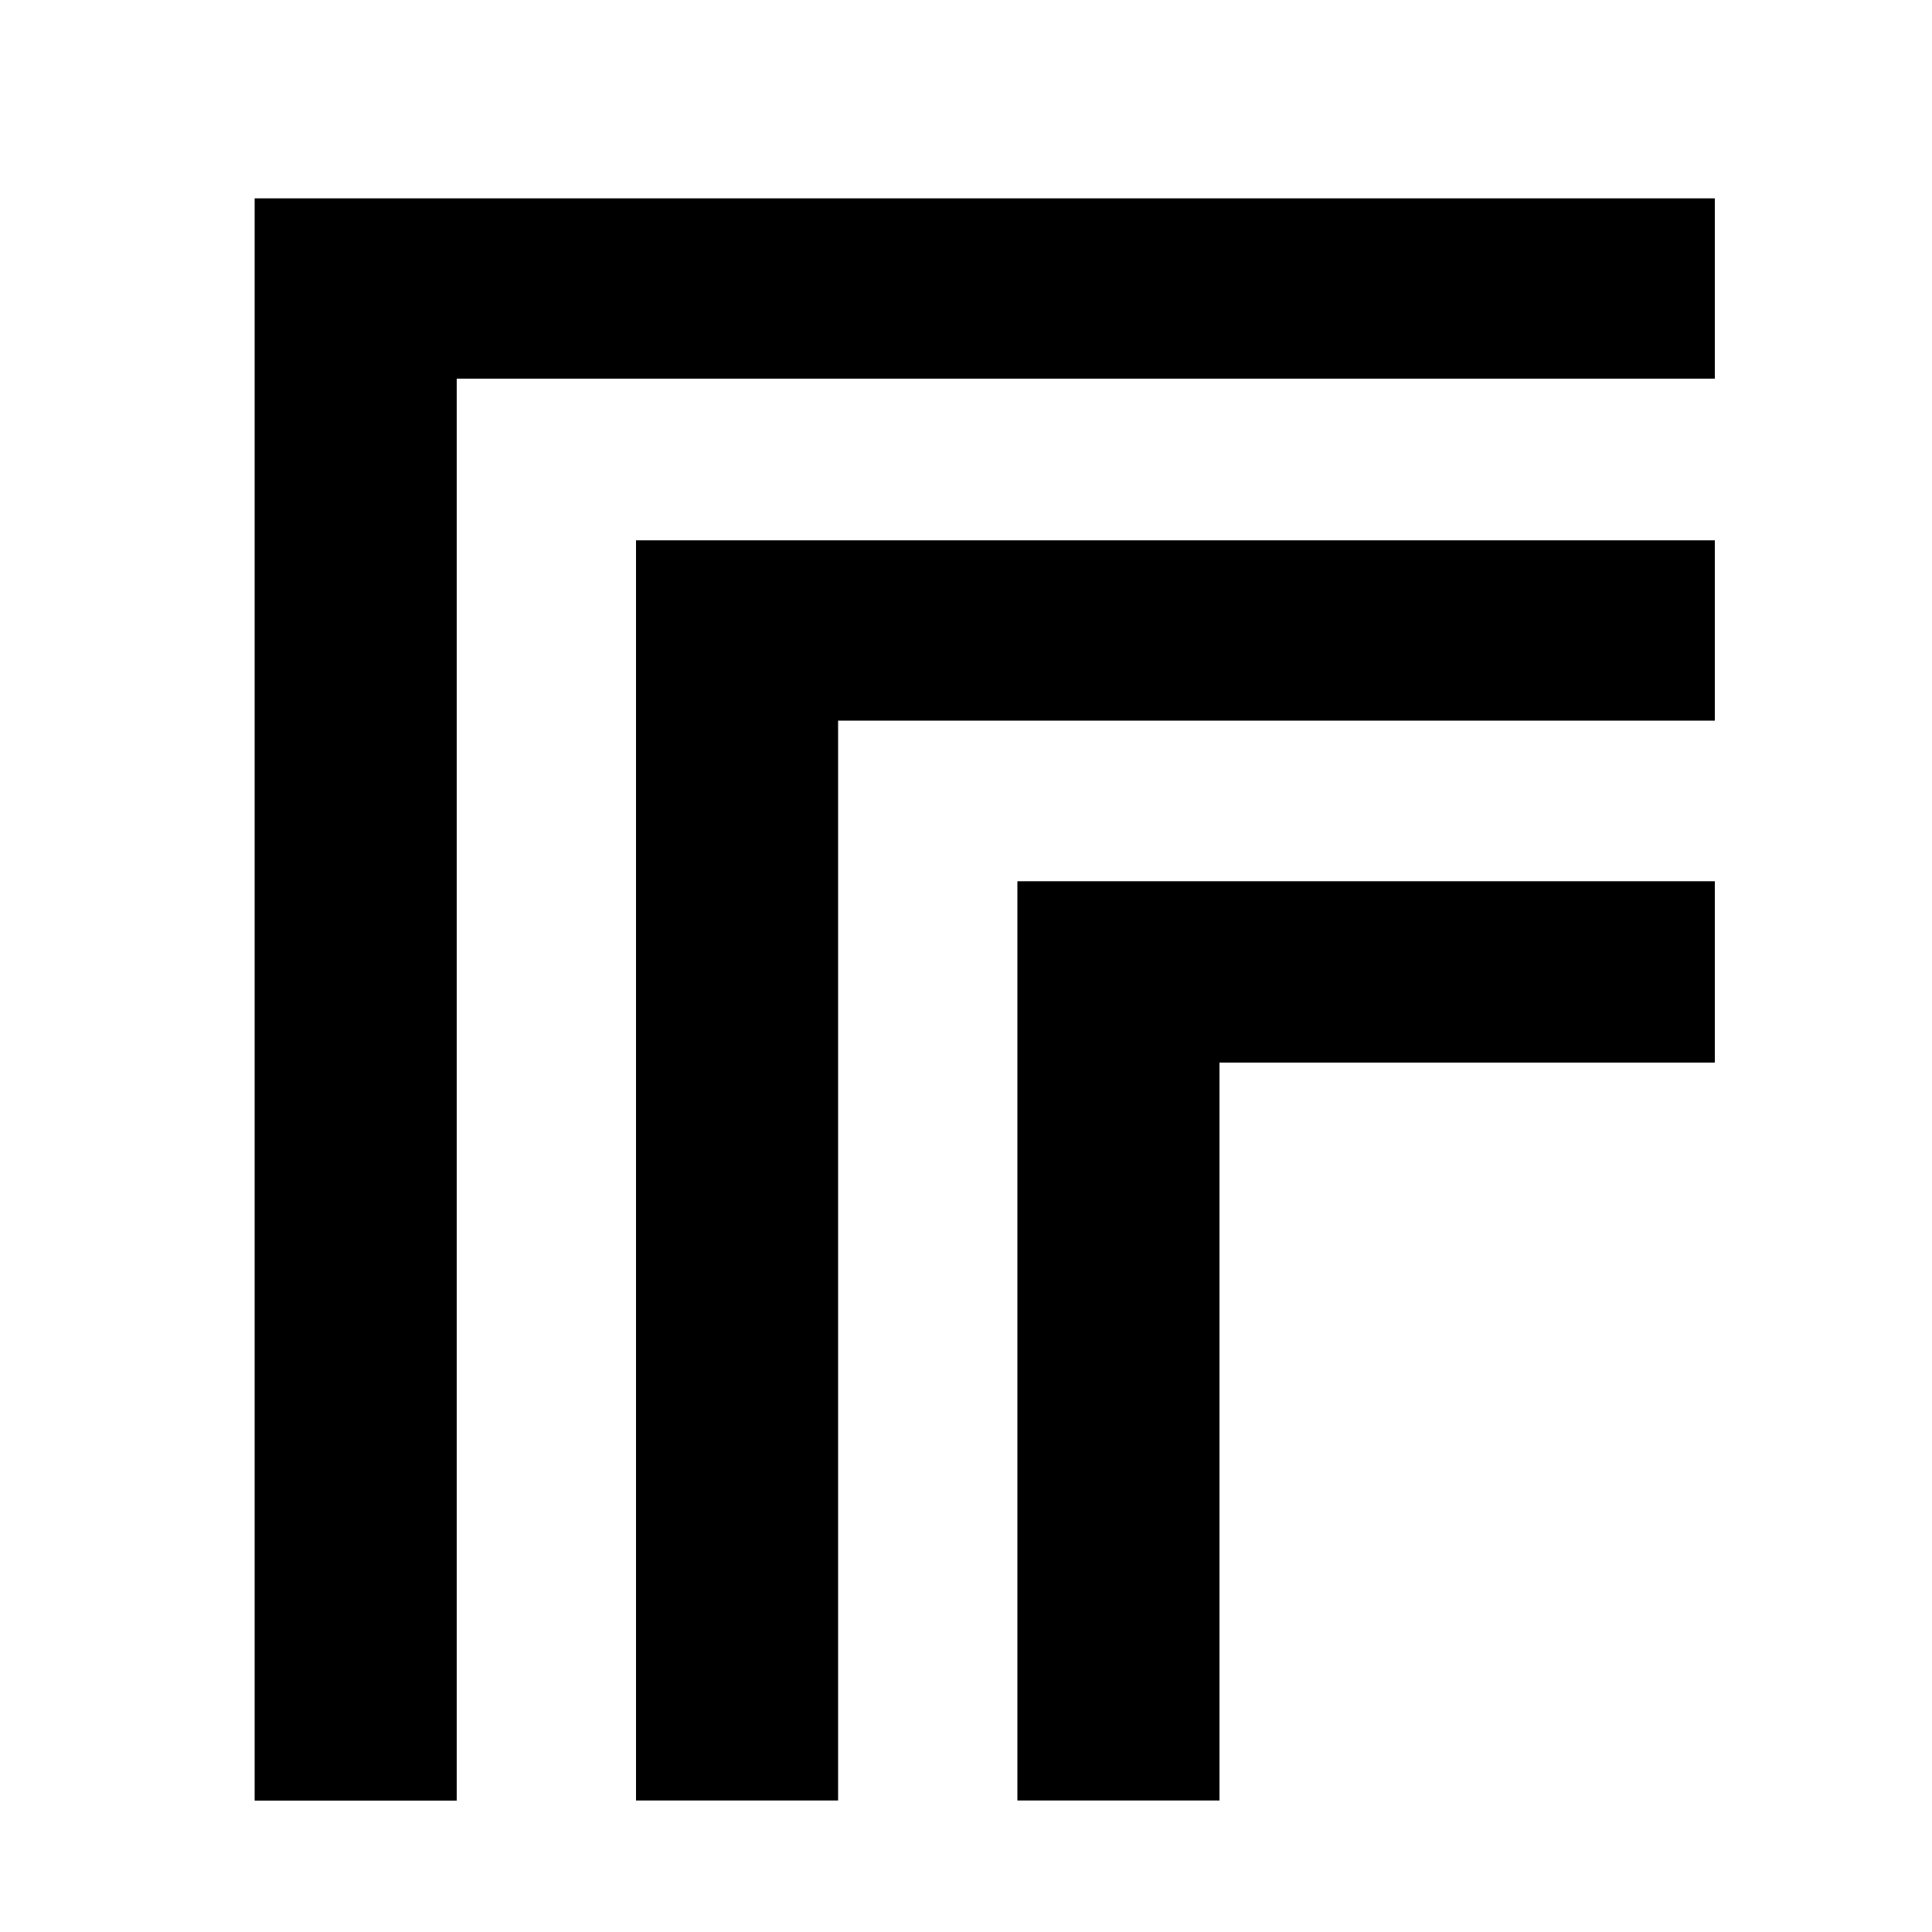 <?xml version="1.0" encoding="UTF-8"?>
<svg id="logosandtypes_com" data-name="logosandtypes com" xmlns="http://www.w3.org/2000/svg" viewBox="0 0 150 150">
  <defs>
    <style>
      .cls-1 {
        fill: none;
      }
    </style>
  </defs>
  <path class="cls-1" d="M0,0H150V150H0V0Z"/>
  <path d="M133.14,68.42v14.08h-38.46v57.29h-15.69V68.42h54.15Z"/>
  <path d="M133.14,41.95v14H65.07v83.84h-15.69V41.95h83.76Z"/>
  <path d="M133.14,15.4v14H35.46v110.4h-15.69V15.4h113.37Z"/>
</svg>